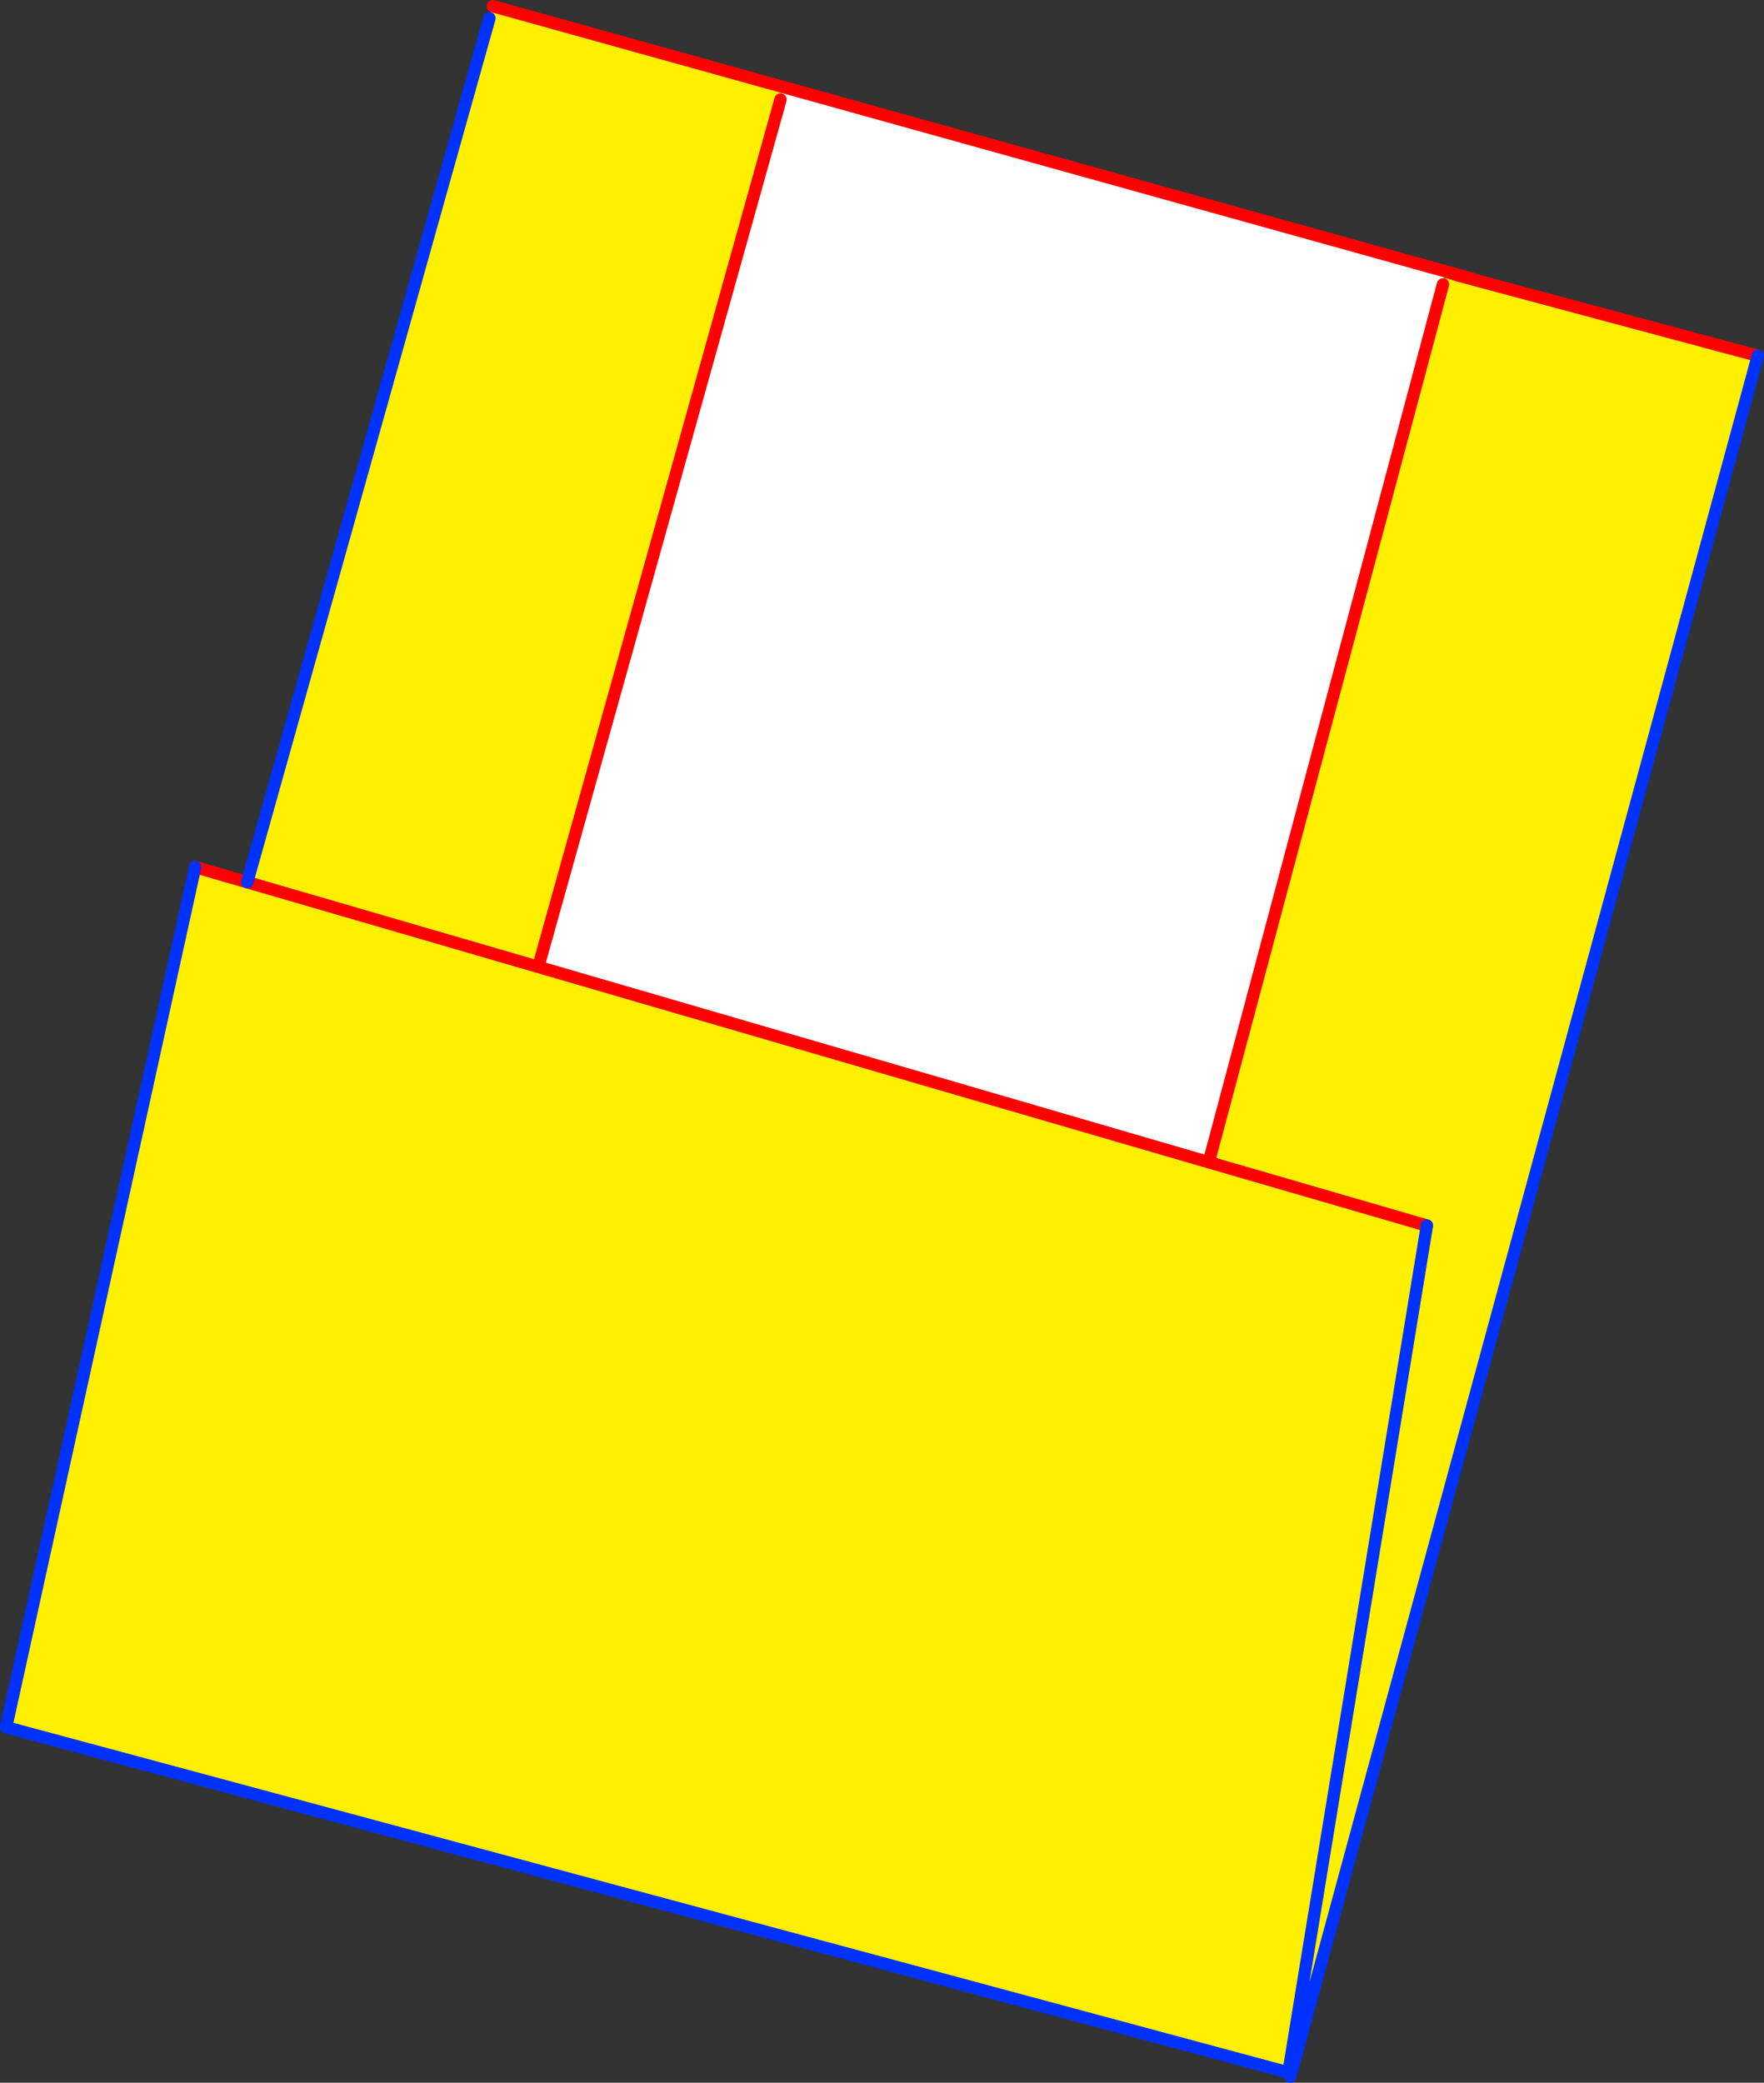 <?xml version="1.0" encoding="UTF-8" standalone="no"?>
<svg xmlns:xlink="http://www.w3.org/1999/xlink" height="336.9px" width="285.45px" xmlns="http://www.w3.org/2000/svg">
  <rect width="100%" height="100%" fill="#333333" stroke="none"/>
  <g transform="matrix(1.0, 0.0, 0.0, 1.0, -211.55, -50.85)">
    <path d="M445.5 94.75 L445.05 96.85 407.15 238.85 298.65 207.25 337.85 66.95 338.4 64.95 445.5 94.75" fill="#ffffff" fill-rule="evenodd" stroke="none"/>
    <path d="M445.05 96.85 L445.6 95.2 450.65 96.25 496.0 108.4 420.6 385.8 420.1 385.75 420.05 386.1 212.55 330.25 212.55 330.2 243.0 191.7 251.55 193.55 290.75 53.8 291.3 51.85 338.4 64.95 337.85 66.95 298.65 207.25 407.15 238.85 445.05 96.85 M442.45 249.1 L407.15 238.85 442.45 249.1 420.1 385.75 442.45 249.1 M298.65 207.25 L251.55 193.55 298.65 207.25" fill="#fff000" fill-rule="evenodd" stroke="none"/>
    <path d="M450.65 96.25 L447.5 95.4 445.7 94.85 445.65 94.8 445.5 94.75 338.4 64.95 291.3 51.85 M337.85 66.95 L298.65 207.25 407.15 238.85 445.05 96.85 M449.05 95.75 L449.45 95.85 448.75 95.65 449.05 95.75 447.5 95.4 M450.65 96.25 L449.45 95.85 M448.75 95.65 L445.5 94.75 M407.15 238.85 L442.45 249.1 M496.0 108.4 L450.65 96.25 M243.1 191.1 L251.55 193.55 298.65 207.25" fill="none" stroke="#ff0000" stroke-linecap="round" stroke-linejoin="round" stroke-width="2.0"/>
    <path d="M442.45 249.1 L420.1 385.75 420.05 386.1 420.35 386.75 M420.6 385.8 L496.0 108.4 M251.55 193.55 L290.75 53.8 M243.0 191.7 L212.55 330.2 212.55 330.25 420.05 386.1 M243.0 191.7 L243.1 191.1" fill="none" stroke="#0032ff" stroke-linecap="round" stroke-linejoin="round" stroke-width="2.0"/>
  </g>
</svg>

